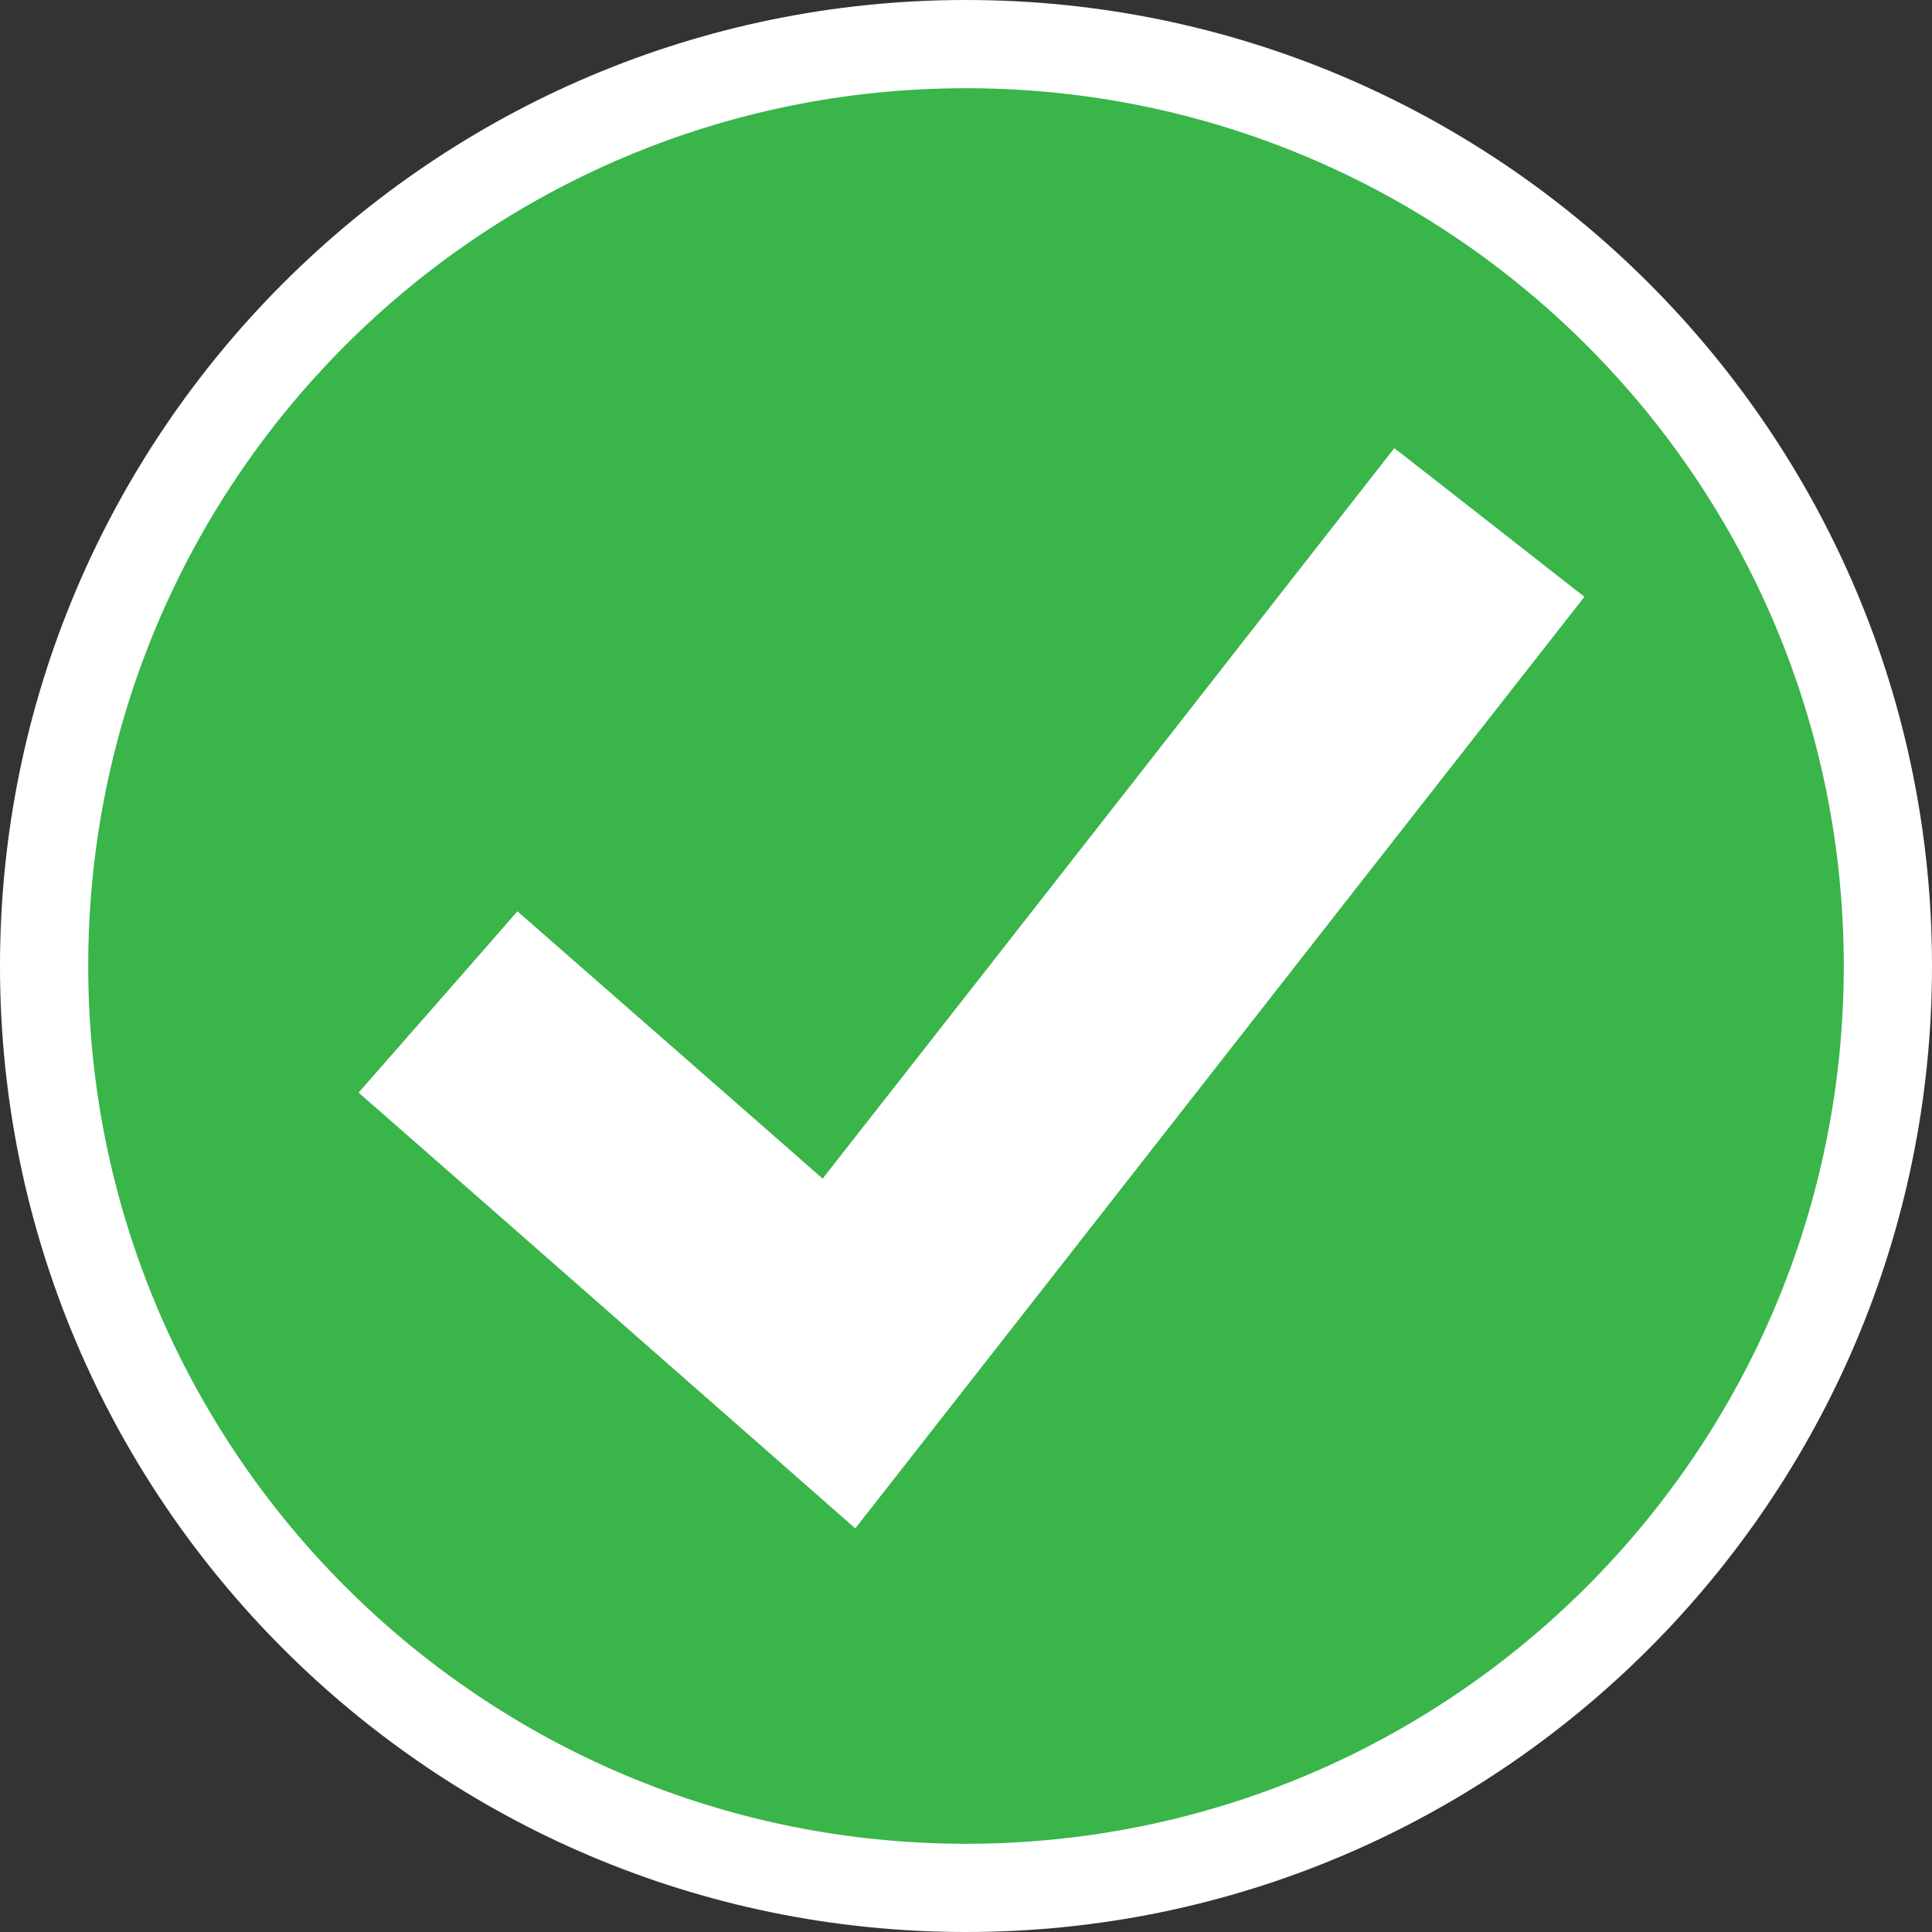 <?xml version="1.0" encoding="UTF-8"?>
<svg id="Layer_1" data-name="Layer 1" xmlns="http://www.w3.org/2000/svg" viewBox="0 0 43.8 43.8">
  <rect x="0" y="0" width="43.8" height="43.8" fill="#333333" stroke="none"/>
  <defs>
    <style>
      .cls-1 {
        fill: #fff;
      }

      .cls-2 {
        fill: #39b54a;
      }
    </style>
  </defs>
  <g>
    <path class="cls-2" d="M21.9,42.8C10.38,42.8,1,33.43,1,21.9S10.38,1,21.9,1s20.9,9.38,20.9,20.9-9.38,20.9-20.9,20.9Z"/>
    <path class="cls-1" d="M21.9,2c10.99,0,19.9,8.91,19.9,19.9s-8.91,19.9-19.9,19.9S2,32.89,2,21.9,10.91,2,21.9,2m0-2C9.82,0,0,9.82,0,21.9s9.82,21.9,21.9,21.9,21.9-9.82,21.9-21.9S33.98,0,21.9,0h0Z"/>
  </g>
  <path class="cls-1" d="M19.39,34.65c5.53-7.06,11.01-14.08,16.53-21.12-1.46-1.14-2.87-2.25-4.31-3.37-4.34,5.55-8.63,11.04-12.96,16.56-2.33-2.04-4.62-4.05-6.92-6.06-1.22,1.4-2.4,2.74-3.6,4.11,3.77,3.3,7.49,6.57,11.26,9.88Z"/>
</svg>